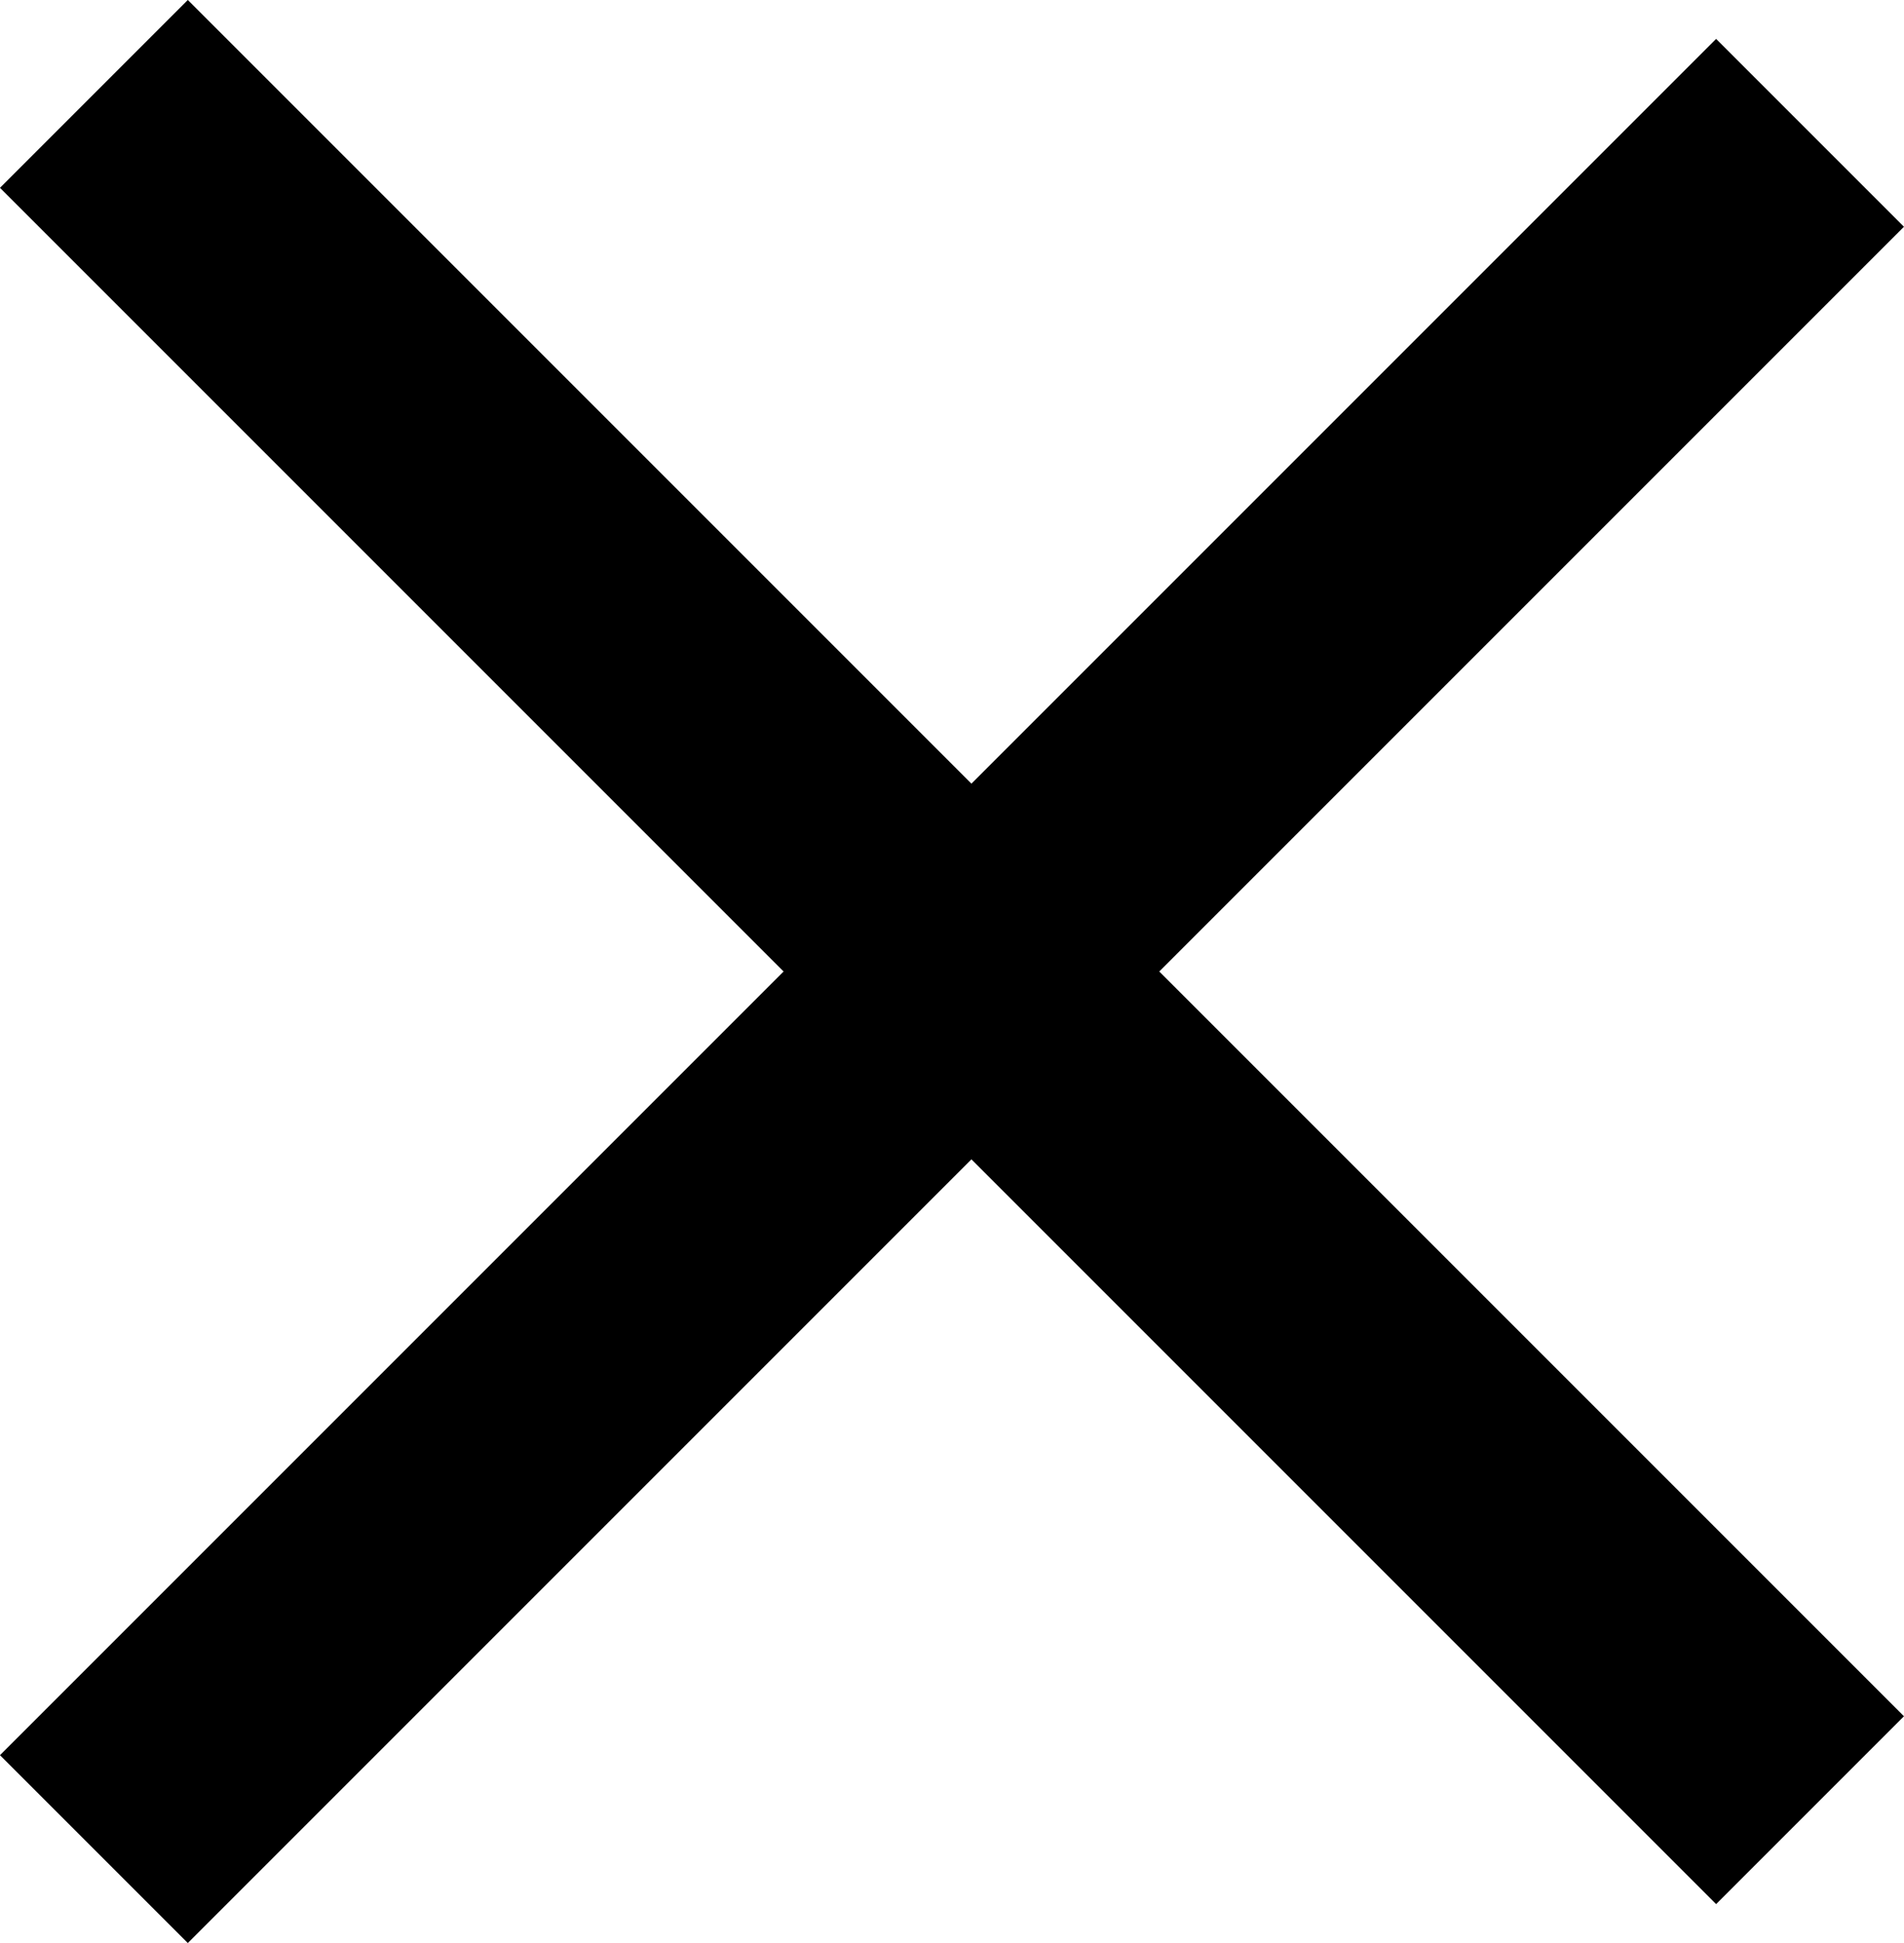 <svg xmlns="http://www.w3.org/2000/svg" width="21.502" height="21.942" viewBox="0 0 21.502 21.942">
  <g id="Group_1060" data-name="Group 1060" transform="translate(-1495.344 -46.084)">
    <path id="Path_2" data-name="Path 2" d="M1685.751,65.292h27.408" transform="translate(350.567 -1191.03) rotate(45)" fill="none" stroke="#000" stroke-width="3"/>
    <path id="Path_505" data-name="Path 505" d="M1685.751,65.292h27.408" transform="translate(258.23 1212.802) rotate(-45)" fill="none" stroke="#000" stroke-width="3"/>
  </g>
</svg>

